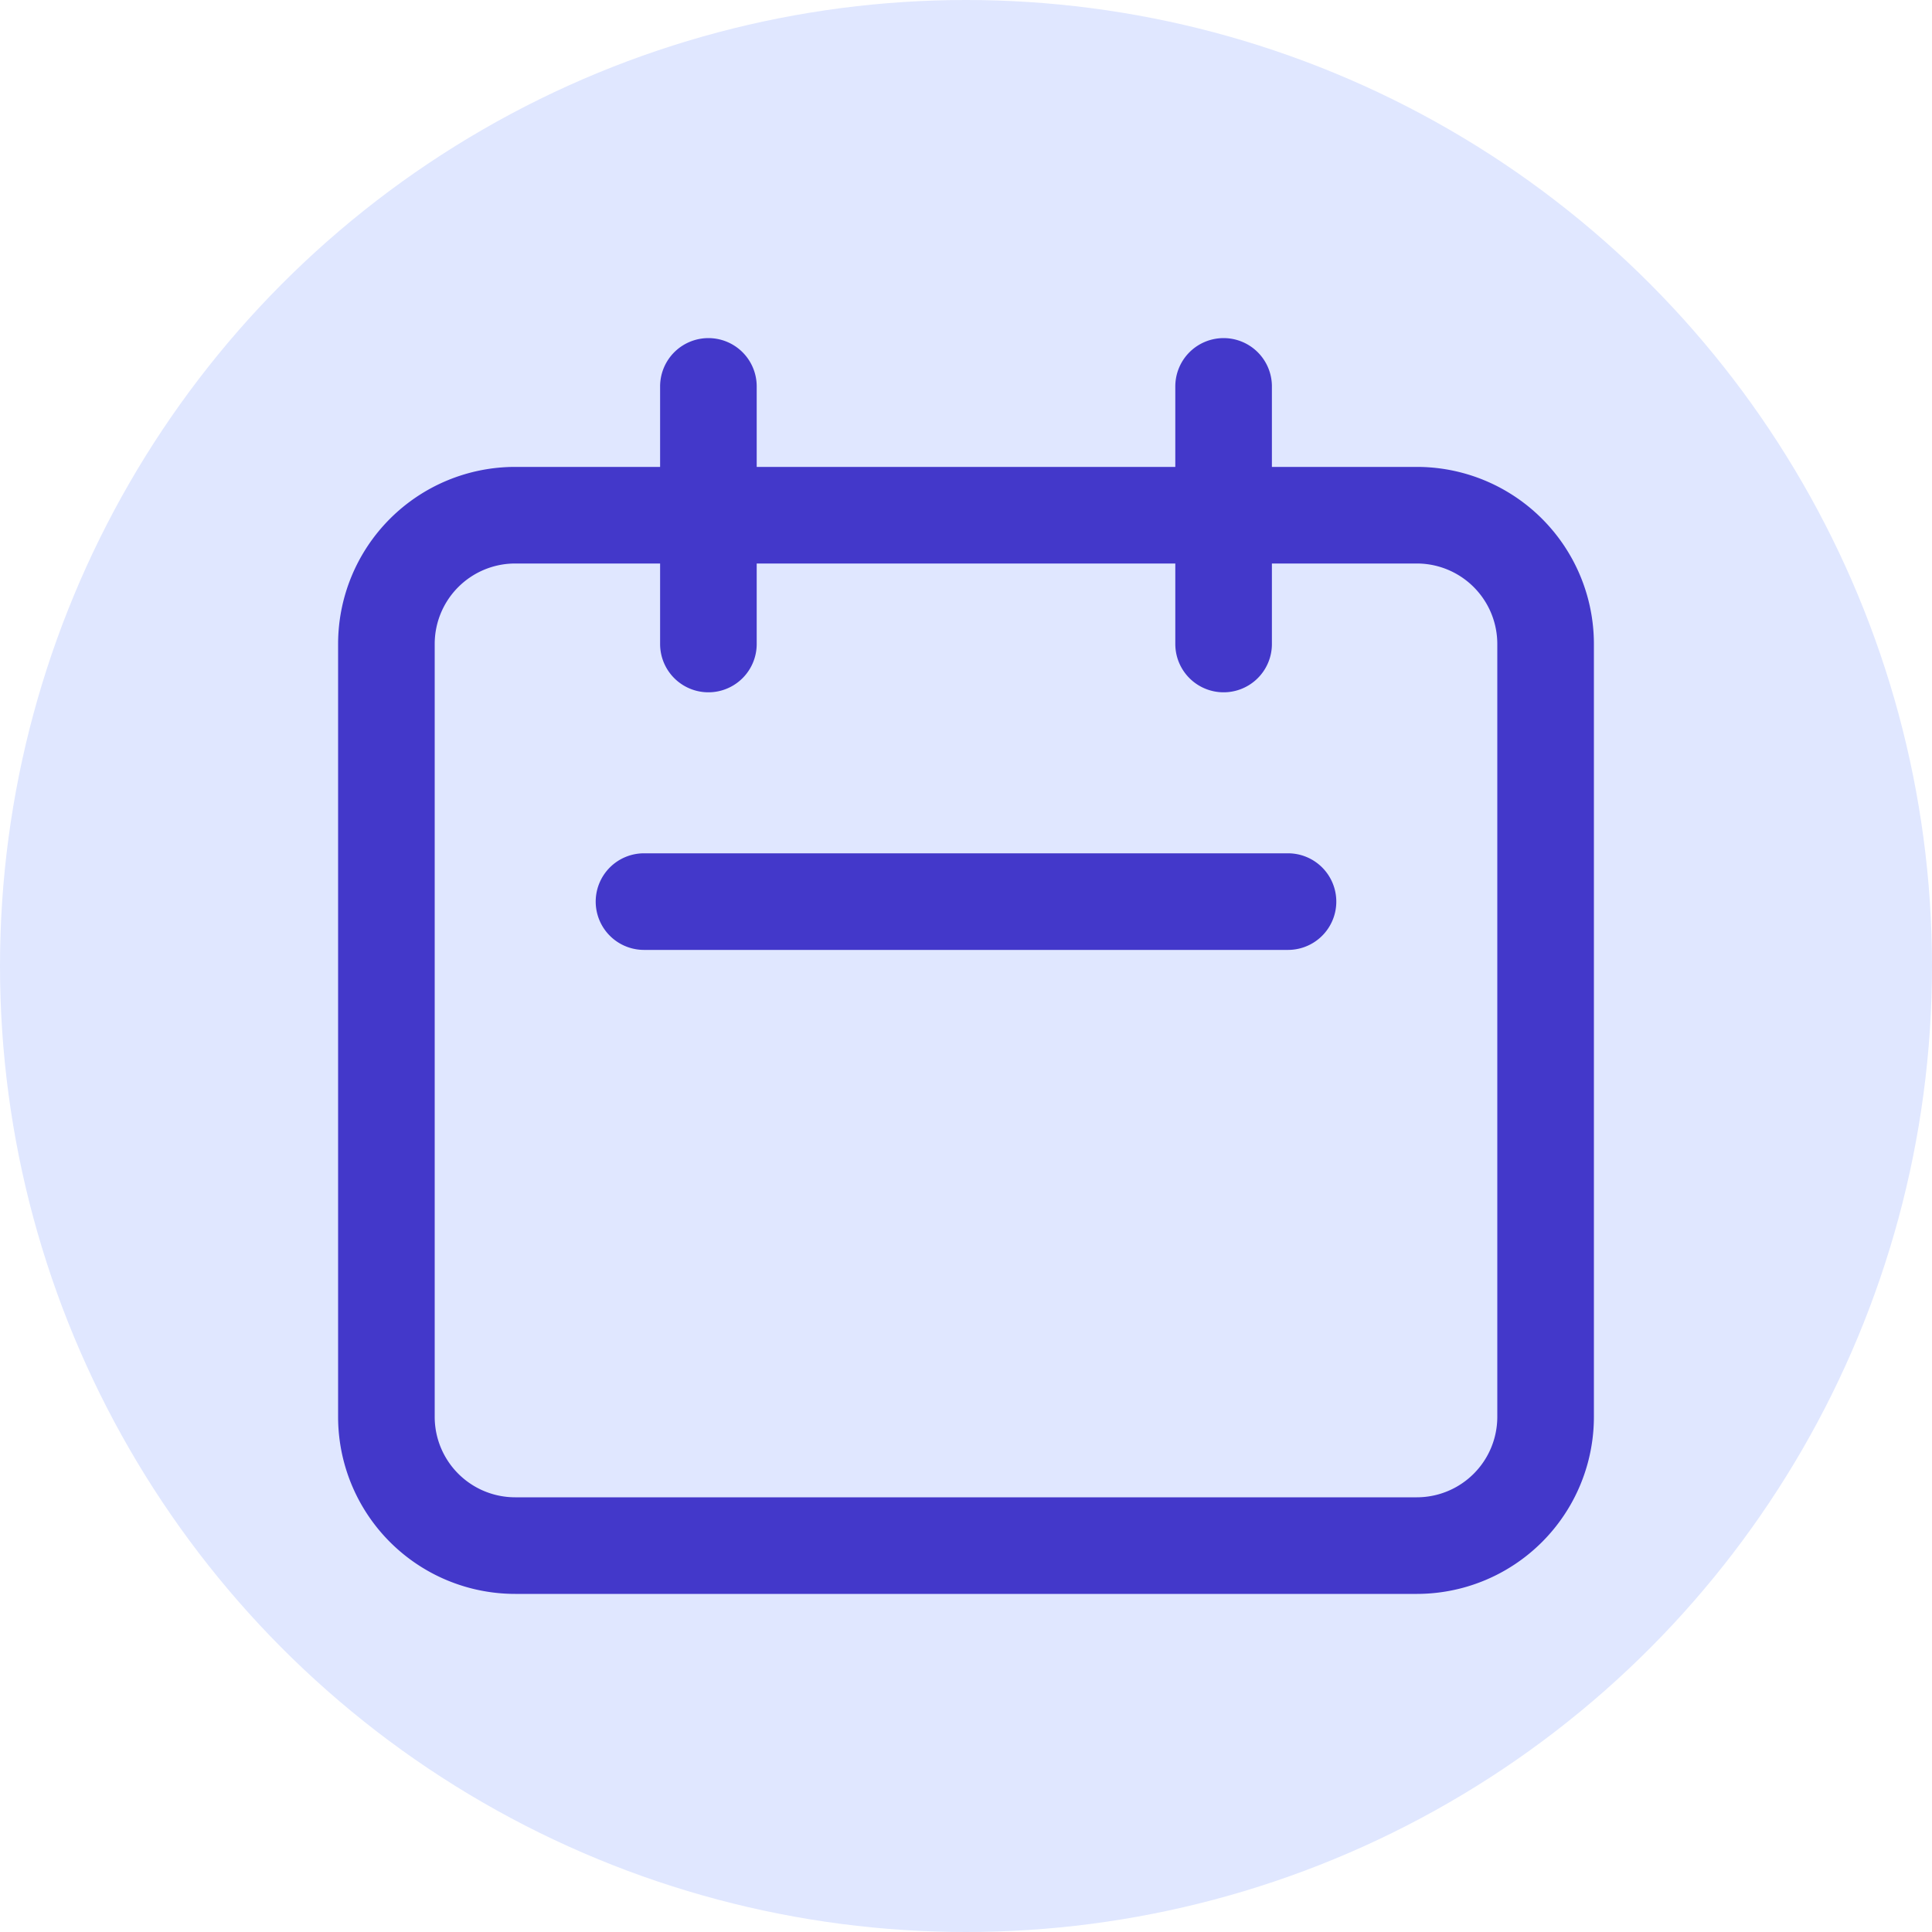 <svg xmlns="http://www.w3.org/2000/svg" viewBox="0 0 24 24" width="48" height="48">
    <!-- Round Container -->
    <circle cx="12" cy="12" r="12" fill="#E0E7FF"/>
    <!-- Icon Path -->
    <g transform="scale(0.8) translate(3, 3)">
         <path stroke-linecap="round" stroke-linejoin="round" stroke="#4338CA" fill="none" stroke-width="1.5" d="M8 7V3m8 4V3m-9 8h10M5 21h14a2 2 0 002-2V7a2 2 0 00-2-2H5a2 2 0 00-2 2v12a2 2 0 002 2z" />
    </g>
</svg>

